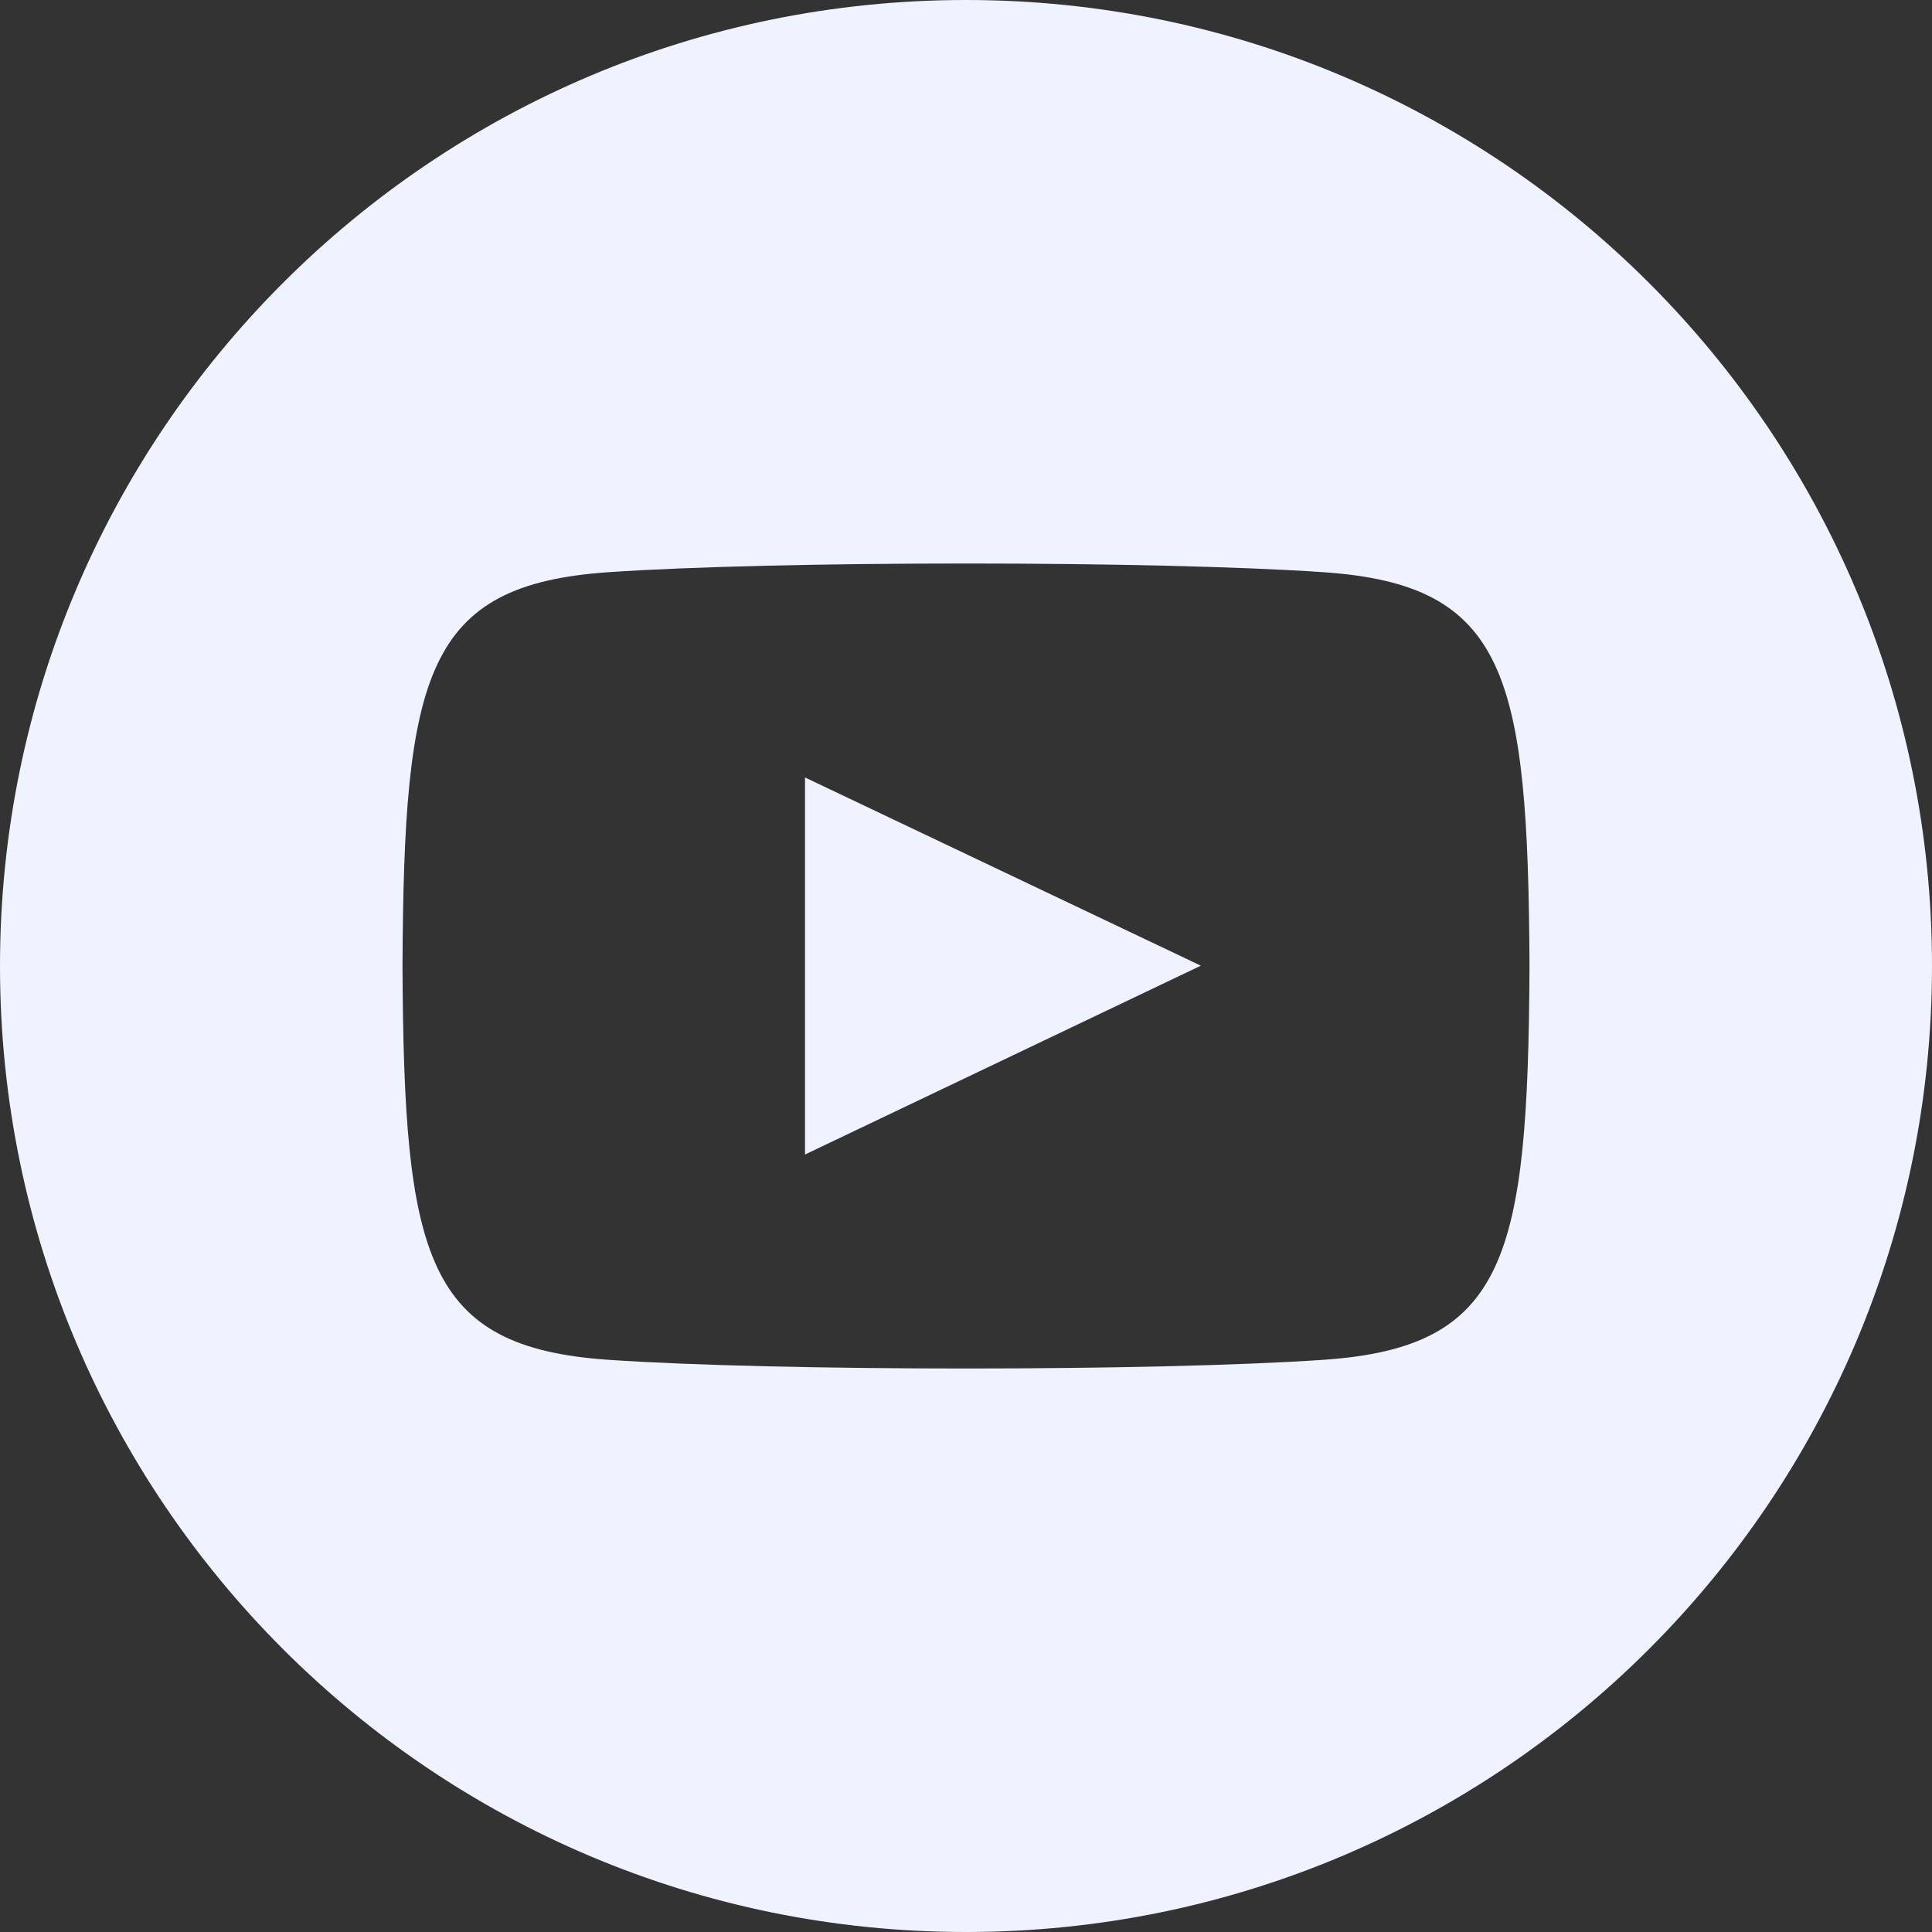 <svg width="24" height="24" xmlns="http://www.w3.org/2000/svg">

 <rect width="100%" height="100%" fill="#333333" stroke="none"/>

 <g>
  <title>Layer 1</title>
  <path id="svg_1" fill="#eff3ff" d="m12,0c-6.627,0 -12,5.373 -12,12s5.373,12 12,12s12,-5.373 12,-12s-5.373,-12 -12,-12zm4.441,16.892c-2.102,0.144 -6.784,0.144 -8.883,0c-2.276,-0.156 -2.541,-1.27 -2.558,-4.892c0.017,-3.629 0.285,-4.736 2.558,-4.892c2.099,-0.144 6.782,-0.144 8.883,0c2.277,0.156 2.541,1.27 2.559,4.892c-0.018,3.629 -0.285,4.736 -2.559,4.892zm-6.441,-7.234l4.917,2.338l-4.917,2.346l0,-4.684z"/>
 </g>
</svg>
